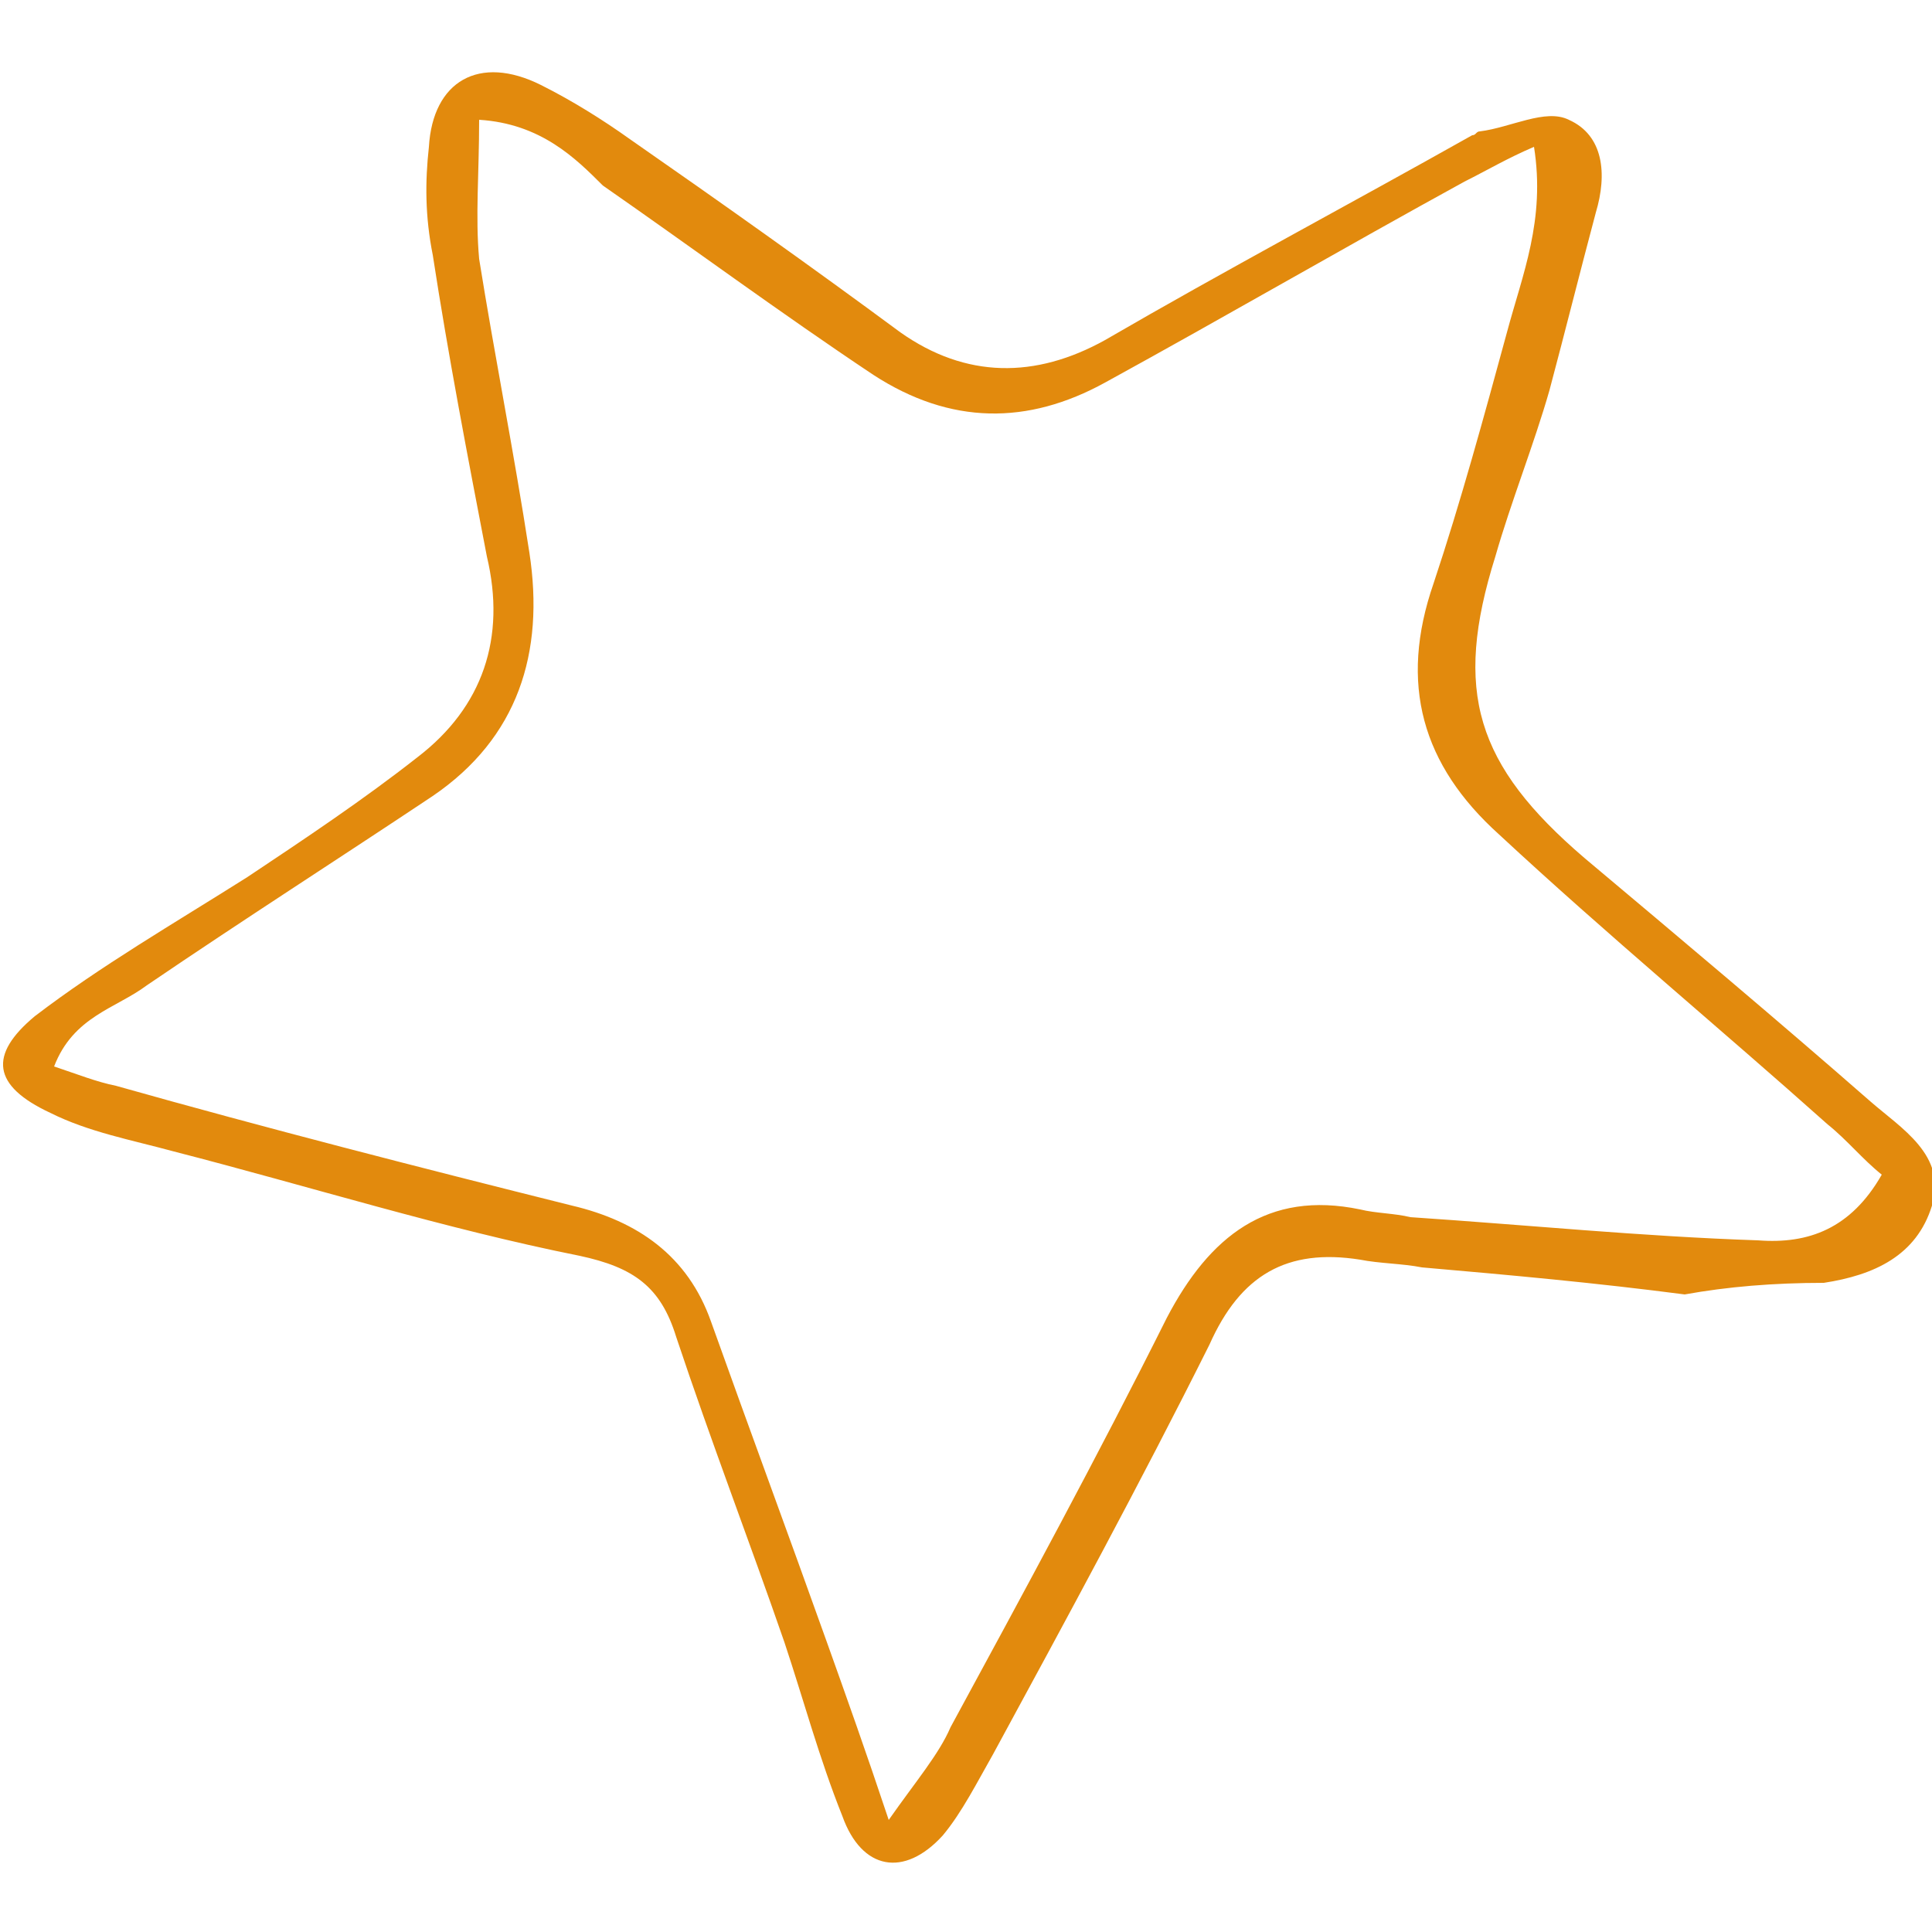 <?xml version="1.0" encoding="UTF-8"?> <svg xmlns="http://www.w3.org/2000/svg" xmlns:xlink="http://www.w3.org/1999/xlink" version="1.1" id="Слой_1" x="0px" y="0px" viewBox="0 0 50 50" style="enable-background:new 0 0 50 50;" xml:space="preserve"> <style type="text/css"> .st0{fill:#E28A0D;} </style> <path class="st0" d="M43.6,33.5c-2.3-0.3-4.5-0.5-6.8-0.7c-0.5-0.1-1.1-0.1-1.6-0.2c-1.9-0.3-3.1,0.4-3.9,2.2 c-1.8,3.6-3.7,7.1-5.6,10.6c-0.4,0.7-0.8,1.5-1.3,2.1c-1,1.1-2.1,0.9-2.6-0.5c-0.6-1.5-1-3-1.5-4.5c-0.9-2.6-1.9-5.2-2.8-7.9 c-0.4-1.3-1.1-1.8-2.5-2.1c-3.5-0.7-7-1.8-10.5-2.7c-1.1-0.3-2.2-0.5-3.2-1c-1.5-0.7-1.6-1.5-0.4-2.5c1.7-1.3,3.6-2.4,5.5-3.6 c1.5-1,3-2,4.4-3.1c1.7-1.3,2.3-3.1,1.8-5.2c-0.5-2.6-1-5.2-1.4-7.8C11,5.6,11,4.7,11.1,3.8c0.1-1.7,1.3-2.4,2.9-1.6 c0.8,0.4,1.6,0.9,2.3,1.4c2.3,1.6,4.7,3.3,7,5c1.7,1.2,3.5,1.2,5.3,0.2c3.1-1.8,6.3-3.5,9.5-5.3c0.1,0,0.1-0.1,0.2-0.1 c0.8-0.1,1.7-0.6,2.3-0.3c0.9,0.4,1,1.4,0.7,2.4c-0.4,1.5-0.8,3.1-1.2,4.6c-0.4,1.4-1,2.9-1.4,4.3c-1.1,3.5-0.5,5.4,2.3,7.8 c2.5,2.1,5,4.2,7.4,6.3c0.8,0.7,2,1.4,1.6,2.7c-0.4,1.3-1.5,1.8-2.8,2C45.9,33.2,44.7,33.3,43.6,33.5z M12.4,3.1 c0,1.4-0.1,2.5,0,3.6c0.4,2.5,0.9,5,1.3,7.6c0.4,2.6-0.3,4.8-2.5,6.3c-2.4,1.6-4.9,3.2-7.4,4.9c-0.8,0.6-1.9,0.8-2.4,2.1 C2,27.8,2.5,28,3,28.1c3.9,1.1,7.8,2.1,11.8,3.1c1.7,0.4,3,1.3,3.6,3c1,2.8,2,5.5,3,8.3c0.5,1.4,1,2.8,1.6,4.6 c0.7-1,1.3-1.7,1.6-2.4c1.9-3.5,3.8-7,5.6-10.6c1.1-2.1,2.6-3.3,5-2.8c0.4,0.1,0.9,0.1,1.3,0.2c3,0.2,6,0.5,9,0.6 c1.3,0.1,2.4-0.3,3.2-1.7c-0.5-0.4-0.9-0.9-1.4-1.3c-2.8-2.5-5.7-4.9-8.5-7.5c-2-1.8-2.6-3.9-1.7-6.5c0.7-2.1,1.3-4.3,1.9-6.5 c0.4-1.5,1-2.9,0.7-4.8c-0.7,0.3-1.2,0.6-1.8,0.9c-3.1,1.7-6.2,3.5-9.3,5.2c-2,1.1-4,1.1-6-0.2c-2.4-1.6-4.7-3.3-7-4.9 C14.9,4.1,14,3.2,12.4,3.1z"></path> </svg> 